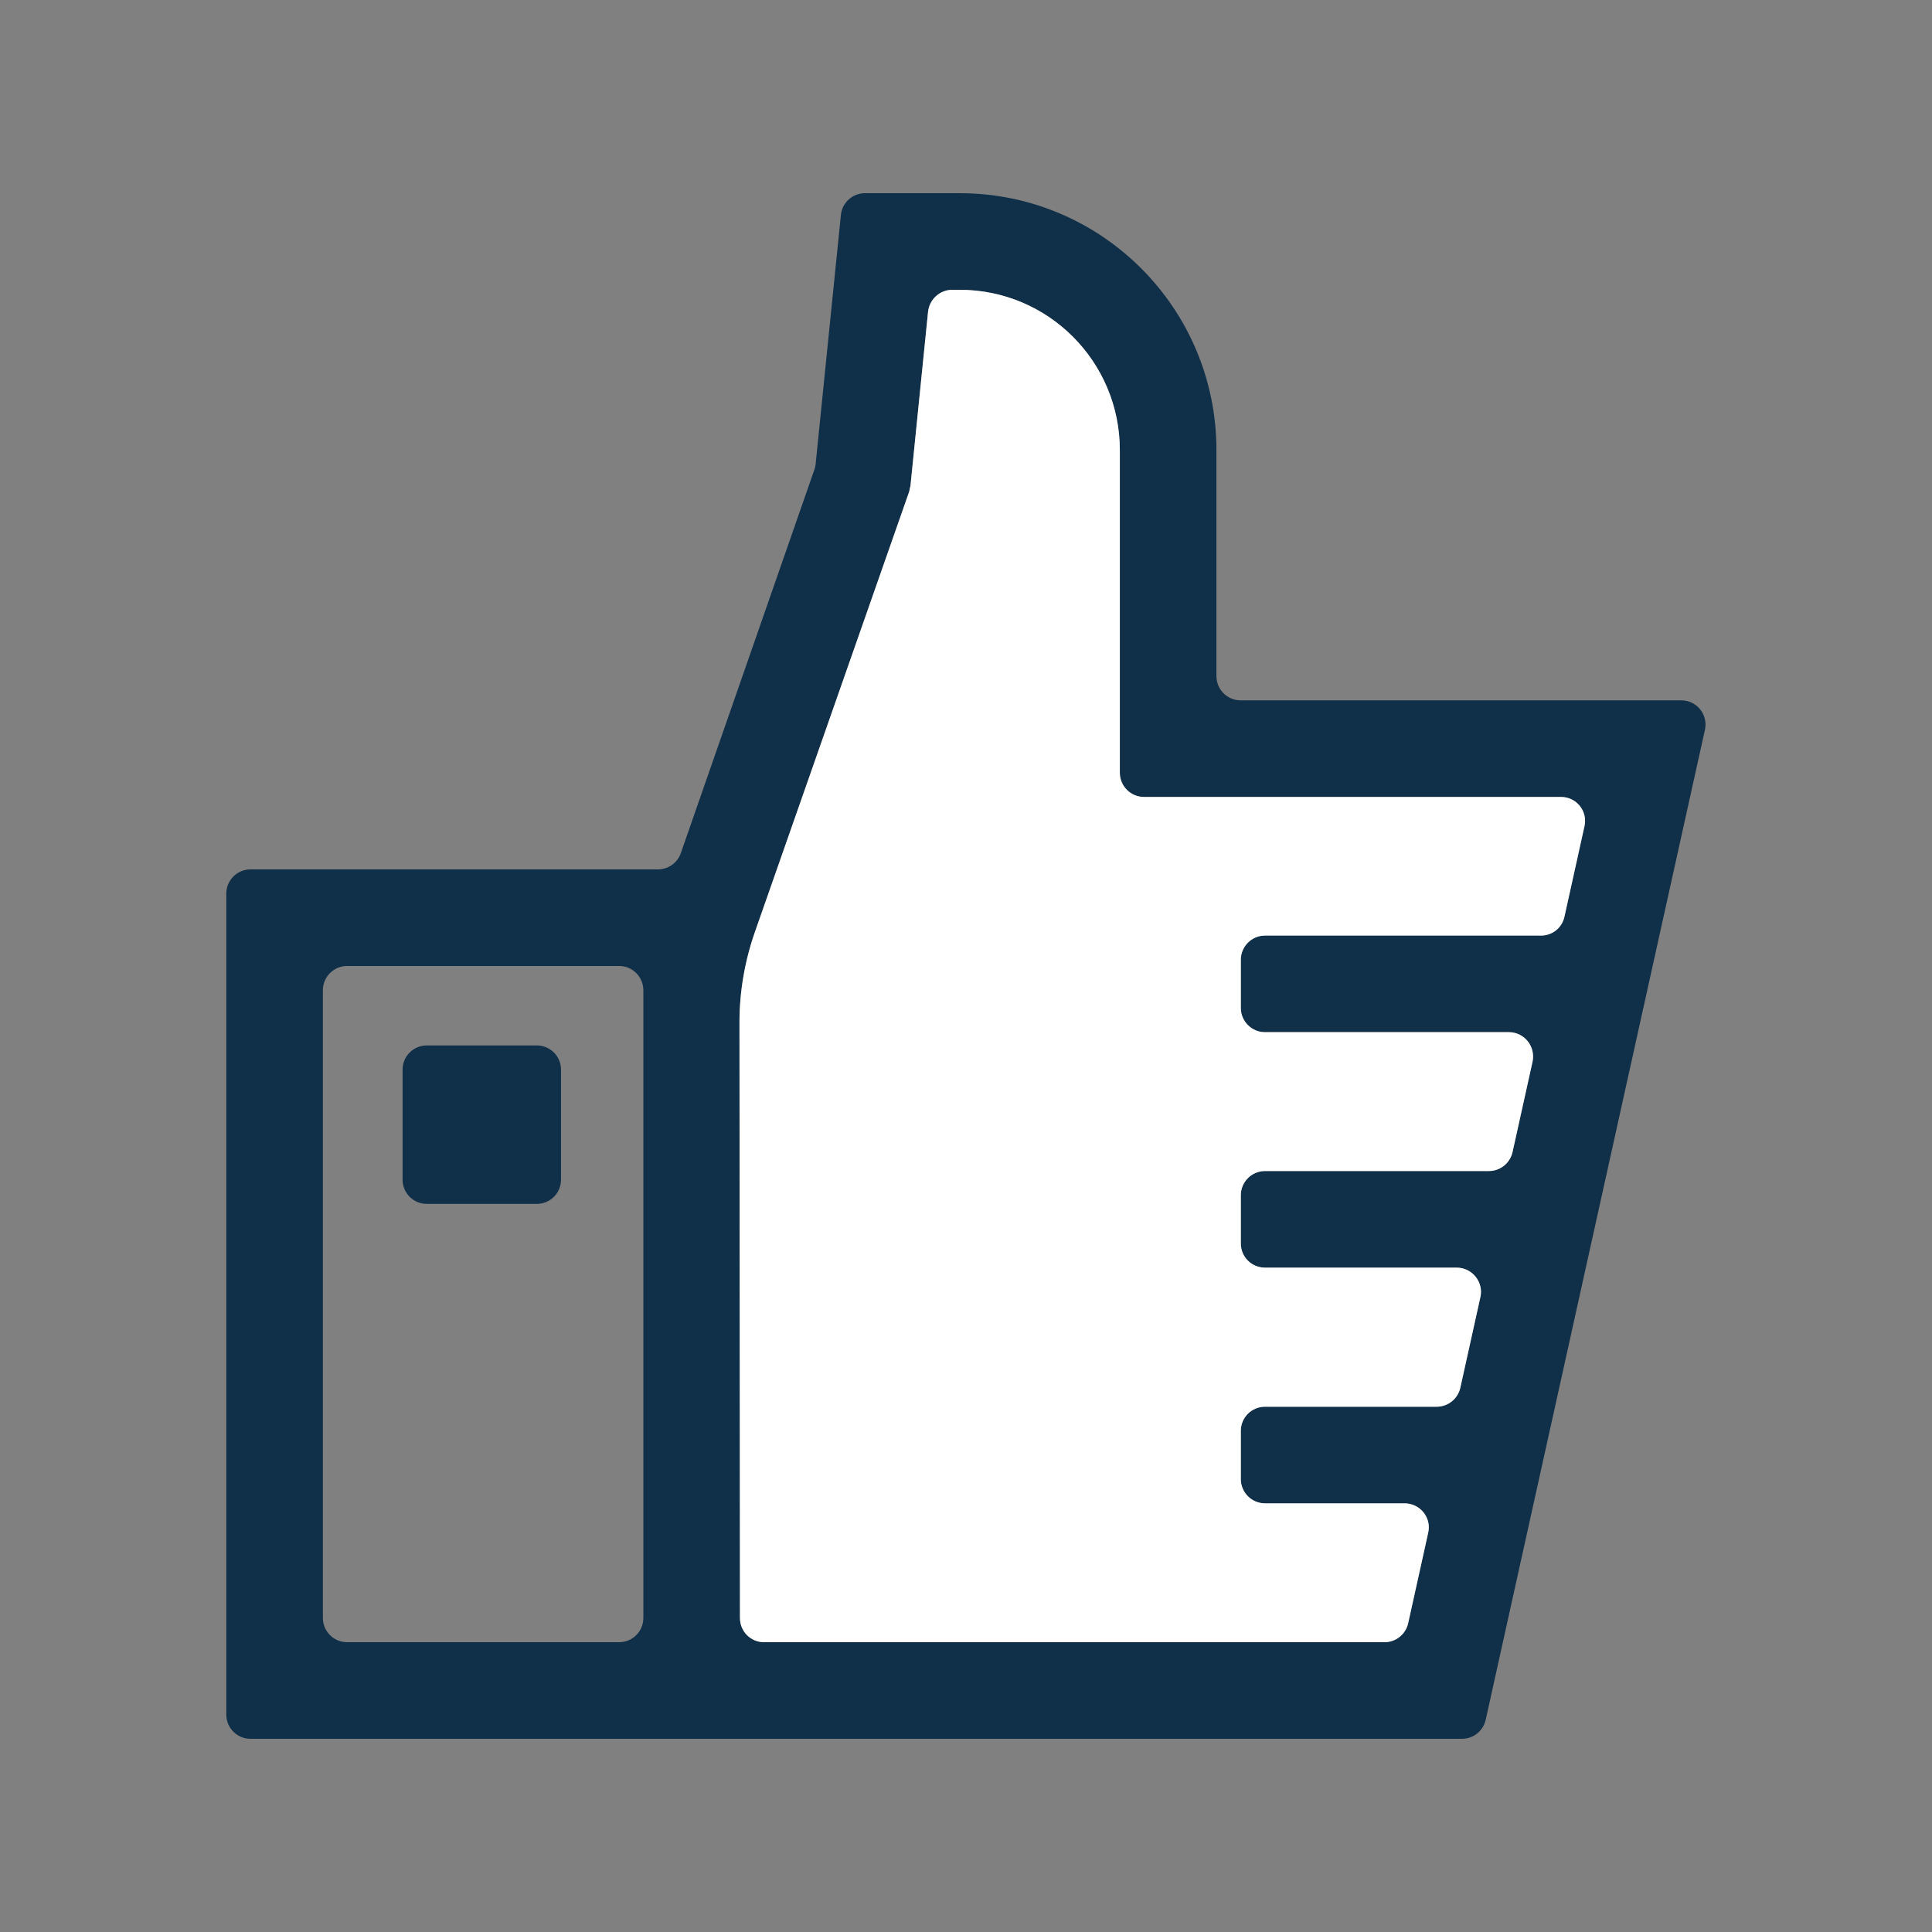 <svg width="64" height="64" viewBox="0 0 64 64" fill="none" xmlns="http://www.w3.org/2000/svg">
<rect x="0" y="0" width="64" height="64" fill="#808080" stroke="none"/>
<g clip-path="url(#clip0_2261_10354)">
<path d="M55.696 23.2H41.096C40.656 23.2 40.296 22.84 40.296 22.4V14.912C40.296 10.208 36.488 6.4 31.792 6.4H28.656C28.24 6.4 27.896 6.712 27.856 7.12L27.016 15.4C27.008 15.464 26.992 15.528 26.968 15.584L22.552 28.264C22.44 28.584 22.136 28.8 21.792 28.8H8.296C7.856 28.8 7.496 29.16 7.496 29.6V56.8C7.496 57.24 7.856 57.6 8.296 57.6H48.432C48.808 57.6 49.136 57.336 49.216 56.968L56.48 24.168C56.584 23.672 56.208 23.2 55.696 23.2ZM21.312 53.6C21.312 54.04 20.952 54.4 20.512 54.4H11.496C11.056 54.4 10.696 54.04 10.696 53.6V32.8C10.696 32.36 11.056 32 11.496 32H20.512C20.952 32 21.312 32.36 21.312 32.8V53.6ZM52.488 27.368L51.824 30.368C51.744 30.736 51.424 30.992 51.048 30.992H41.904C41.464 30.992 41.104 31.352 41.104 31.792V33.392C41.104 33.832 41.464 34.192 41.904 34.192H49.984C50.496 34.192 50.872 34.664 50.768 35.168L50.104 38.168C50.016 38.536 49.696 38.792 49.32 38.792H41.904C41.464 38.792 41.104 39.152 41.104 39.592V41.192C41.104 41.64 41.464 41.992 41.904 41.992H48.256C48.768 41.992 49.152 42.472 49.04 42.968L48.376 45.968C48.296 46.336 47.968 46.6 47.592 46.6H41.904C41.464 46.6 41.104 46.952 41.104 47.4V49C41.104 49.44 41.464 49.8 41.904 49.8H46.528C47.04 49.8 47.424 50.272 47.312 50.768L46.648 53.768C46.568 54.136 46.24 54.4 45.864 54.4H25.312C24.864 54.4 24.512 54.04 24.512 53.6L24.496 33.864C24.496 32.848 24.672 31.832 25.008 30.872L30.12 16.28C30.128 16.224 30.144 16.16 30.16 16.096L30.744 10.32C30.792 9.912 31.136 9.6 31.544 9.6H31.792C34.72 9.6 37.096 11.976 37.096 14.912V25.6C37.096 26.04 37.456 26.4 37.896 26.4H51.712C52.224 26.4 52.6 26.872 52.488 27.368Z" fill="#102F48"/>
<path d="M52.488 27.368L51.824 30.368C51.744 30.736 51.424 30.992 51.048 30.992H41.904C41.464 30.992 41.104 31.352 41.104 31.792V33.392C41.104 33.832 41.464 34.192 41.904 34.192H49.984C50.496 34.192 50.872 34.664 50.768 35.168L50.104 38.168C50.016 38.536 49.696 38.792 49.32 38.792H41.904C41.464 38.792 41.104 39.152 41.104 39.592V41.192C41.104 41.64 41.464 41.992 41.904 41.992H48.256C48.768 41.992 49.152 42.472 49.04 42.968L48.376 45.968C48.296 46.336 47.968 46.6 47.592 46.6H41.904C41.464 46.6 41.104 46.952 41.104 47.4V49C41.104 49.44 41.464 49.8 41.904 49.8H46.528C47.04 49.8 47.424 50.272 47.312 50.768L46.648 53.768C46.568 54.136 46.24 54.4 45.864 54.4H25.312C24.864 54.4 24.512 54.04 24.512 53.6L24.496 33.864C24.496 32.848 24.672 31.832 25.008 30.872L30.12 16.28C30.128 16.224 30.144 16.16 30.16 16.096L30.744 10.32C30.792 9.912 31.136 9.6 31.544 9.6H31.792C34.72 9.6 37.096 11.976 37.096 14.912V25.6C37.096 26.04 37.456 26.4 37.896 26.4H51.712C52.224 26.4 52.6 26.872 52.488 27.368Z" fill="white"/>
<path d="M17.784 34.632H14.136C13.694 34.632 13.336 34.99 13.336 35.432V39.08C13.336 39.522 13.694 39.88 14.136 39.88H17.784C18.226 39.88 18.584 39.522 18.584 39.08V35.432C18.584 34.99 18.226 34.632 17.784 34.632Z" fill="#102F48"/>
</g>
<defs>
<clipPath id="clip0_2261_10354">
<rect width="64" height="64" fill="white"/>
</clipPath>
</defs>
</svg>